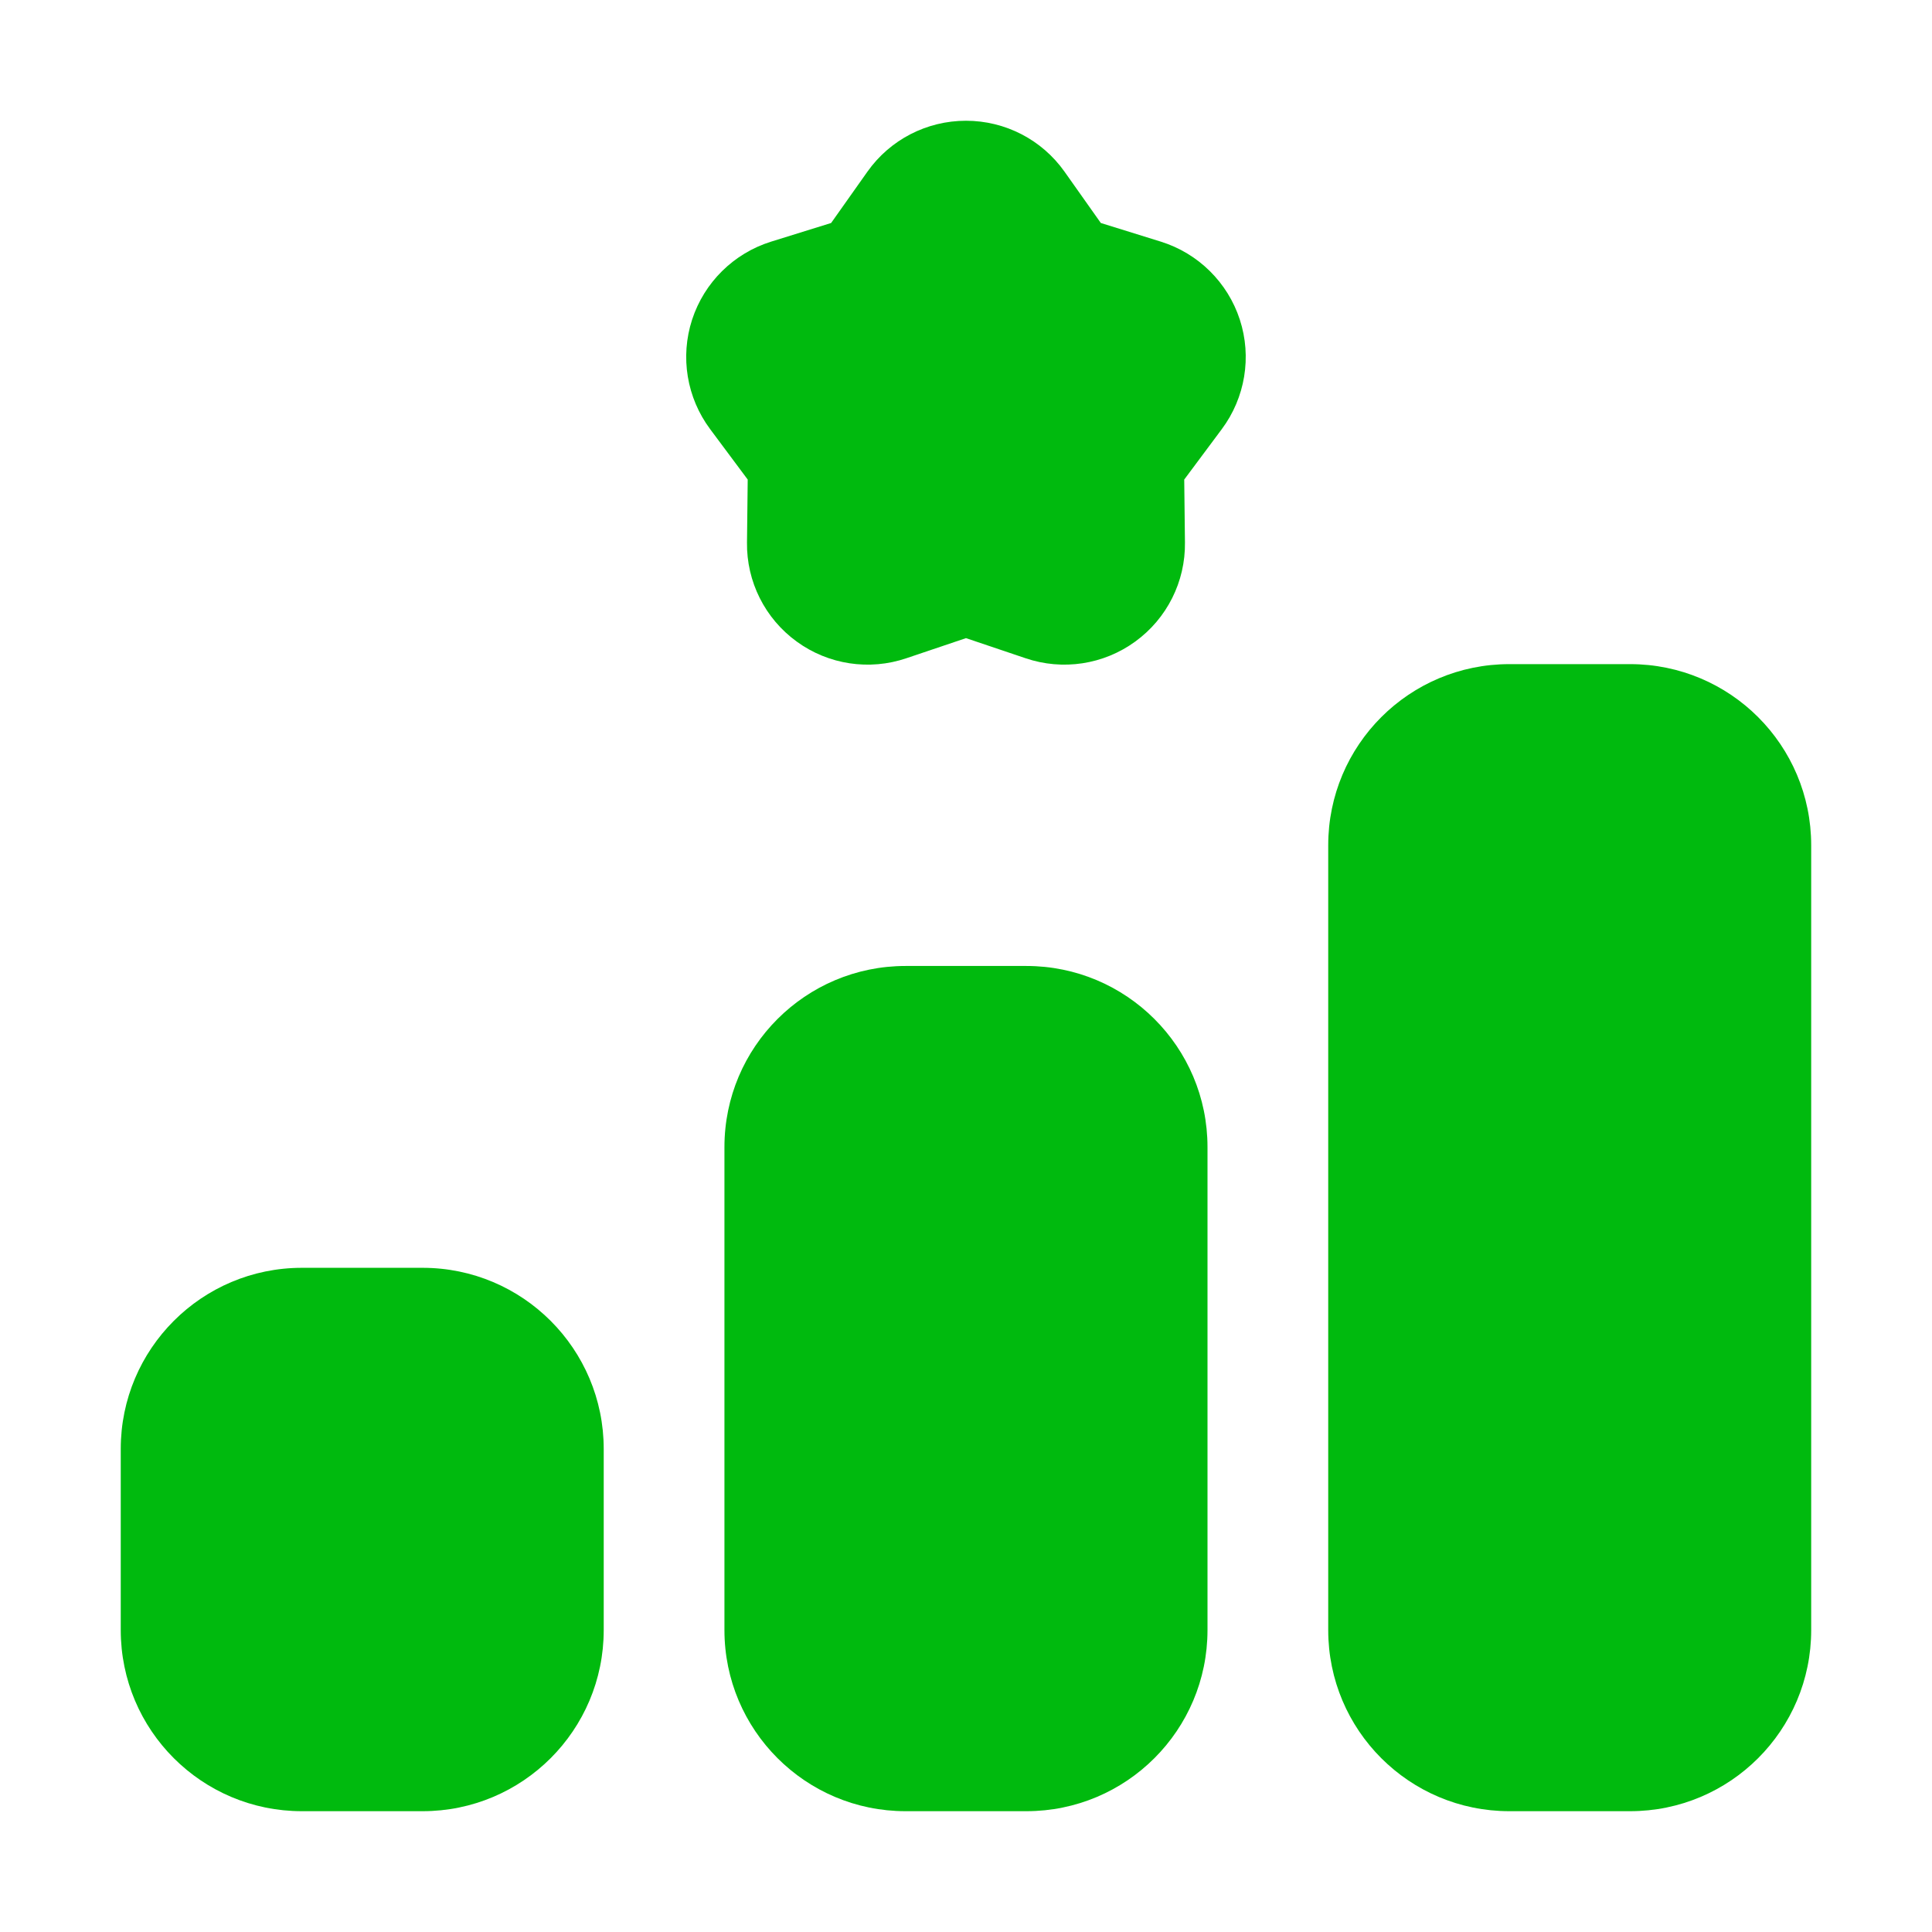 <?xml version="1.0" encoding="UTF-8"?> <svg xmlns="http://www.w3.org/2000/svg" width="285" height="285" viewBox="0 0 285 285" fill="none"><path fill-rule="evenodd" clip-rule="evenodd" d="M127.961 25.32C131.3 20.605 136.711 17.812 142.496 17.812C148.28 17.812 153.691 20.605 157.031 25.32L162.388 32.895L171.245 35.647C176.762 37.371 181.104 41.659 182.894 47.15C184.684 52.654 183.682 58.679 180.236 63.301L174.692 70.742L174.799 80.014C174.879 85.798 172.14 91.249 167.464 94.642C162.788 98.049 156.75 98.957 151.286 97.1L142.496 94.135L133.705 97.1C128.241 98.957 122.203 98.049 117.527 94.642C112.851 91.249 110.112 85.798 110.193 80.014L110.299 70.742L104.755 63.301C101.309 58.679 100.307 52.654 102.097 47.15C103.887 41.659 108.229 37.371 113.746 35.647L122.603 32.895L127.961 25.32ZM62.339 187.022C77.101 187.022 89.058 198.992 89.058 213.741V240.46C89.058 255.222 77.101 267.179 62.339 267.179H44.531C29.769 267.179 17.812 255.222 17.812 240.46V213.741C17.812 198.992 29.769 187.022 44.531 187.022H62.339ZM151.406 142.496C166.155 142.496 178.125 154.452 178.125 169.214V240.46C178.125 255.222 166.155 267.179 151.406 267.179H133.585C118.836 267.179 106.866 255.222 106.866 240.46V169.214C106.866 154.452 118.836 142.496 133.585 142.496H151.406ZM240.46 97.969C255.222 97.969 267.179 109.925 267.179 124.688V240.46C267.179 255.222 255.222 267.179 240.46 267.179H222.652C207.89 267.179 195.933 255.222 195.933 240.46V124.688C195.933 109.925 207.89 97.969 222.652 97.969H240.46Z" fill="#00BA0E"></path></svg> 